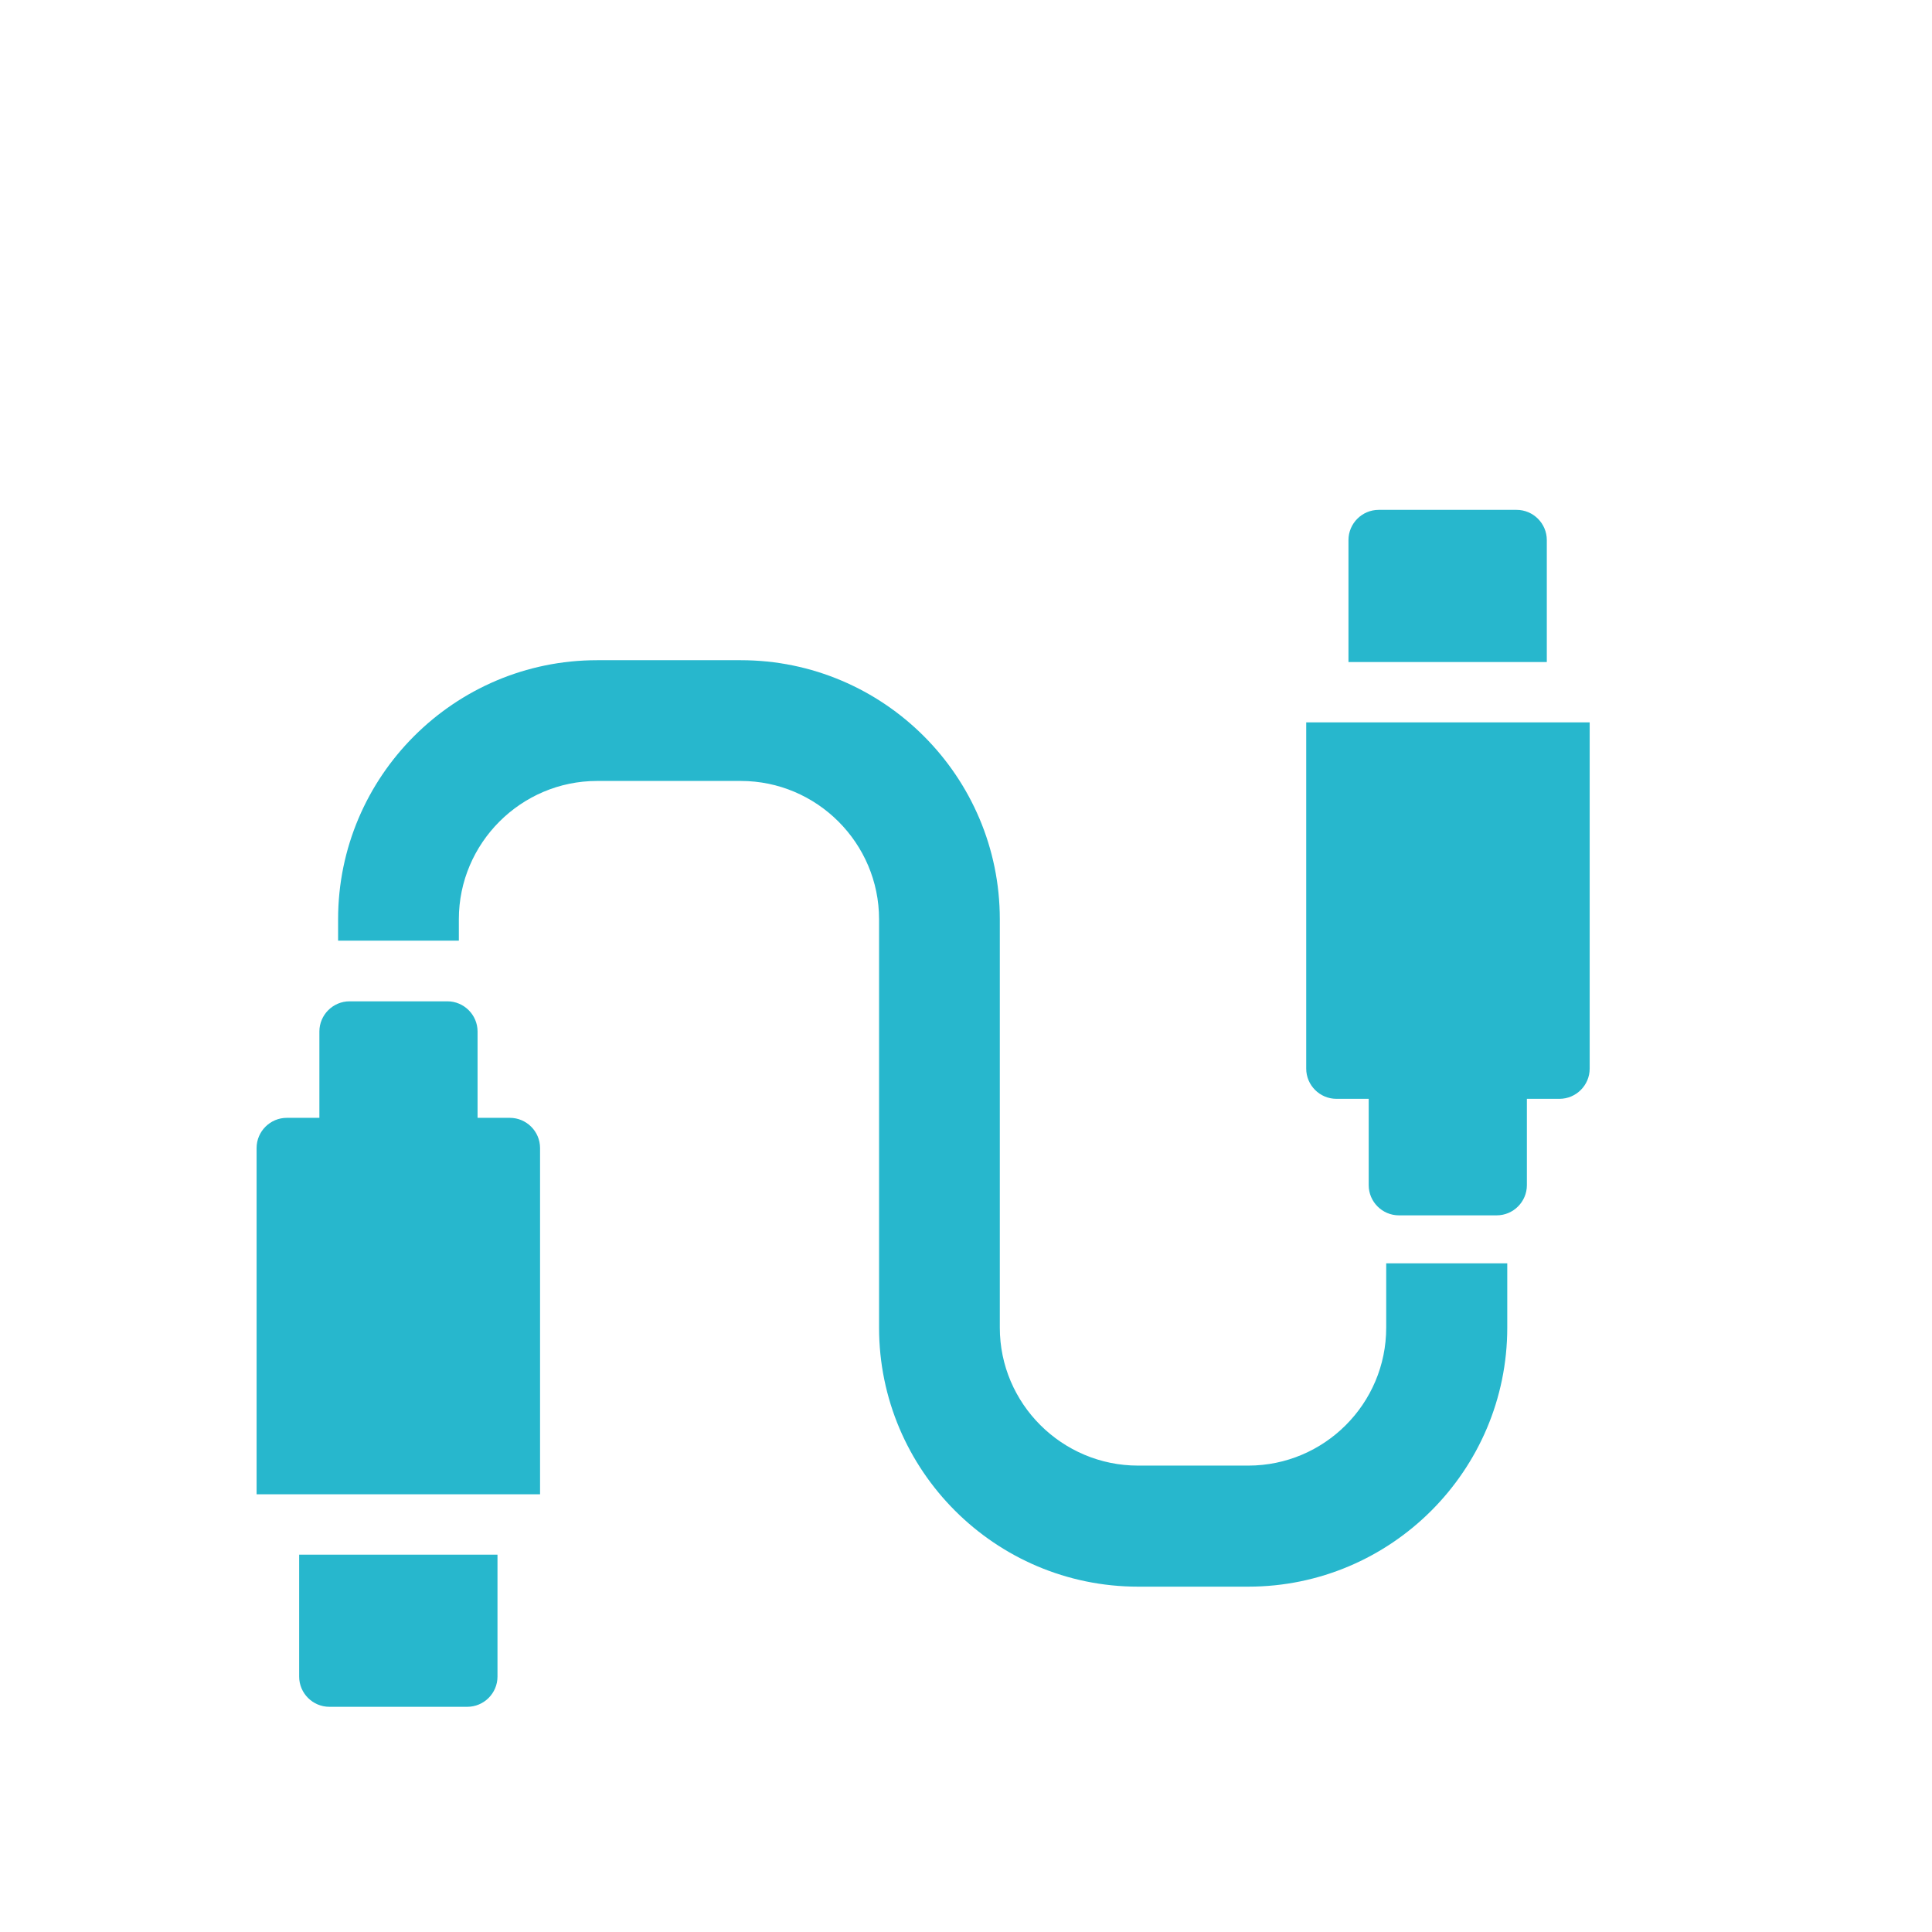 <?xml version="1.0" encoding="UTF-8"?>
<svg id="Layer_1" xmlns="http://www.w3.org/2000/svg" version="1.1" viewBox="0 0 64 64">
  <!-- Generator: Adobe Illustrator 29.5.0, SVG Export Plug-In . SVG Version: 2.1.0 Build 137)  -->
  <defs>
    <style>
      .st0 {
        fill: #27b7cd;
      }
    </style>
  </defs>
  <path class="st0" d="M9.91,55.54c0,.55.45,1,1,1h4.57c.55,0,1-.45,1-1v-4.04h-6.57v4.04Z"/>
  <path class="st0" d="M16.9,37.03h-1.08v-2.86c0-.55-.45-1-1-1h-3.24c-.55,0-1,.45-1,1v2.86h-1.08c-.55,0-1,.45-1,1v11.47h9.39v-11.47c0-.55-.45-1-1-1Z"/>
  <path class="st0" d="M51.24,17.89c0-.55-.45-1-1-1h-4.57c-.55,0-1,.45-1,1v4.04h6.57v-4.04Z"/>
  <path class="st0" d="M44.26,36.4h1.08v2.86c0,.55.45,1,1,1h3.24c.55,0,1-.45,1-1v-2.86h1.08c.55,0,1-.45,1-1v-11.47h-9.39v11.47c0,.55.45,1,1,1Z"/>
  <path class="st0" d="M45.92,43.98c0,2.52-2.05,4.57-4.57,4.57h-3.65c-2.52,0-4.58-2.05-4.58-4.57v-13.53c0-4.73-3.85-8.58-8.58-8.58h-4.76c-4.73,0-8.58,3.85-8.58,8.58v.71h4v-.71c0-2.52,2.06-4.58,4.58-4.58h4.76c2.52,0,4.58,2.06,4.58,4.58v13.53c0,4.73,3.85,8.58,8.58,8.58h3.65c4.73,0,8.58-3.85,8.58-8.58v-2.13h-4.01v2.13Z"/>
</svg>